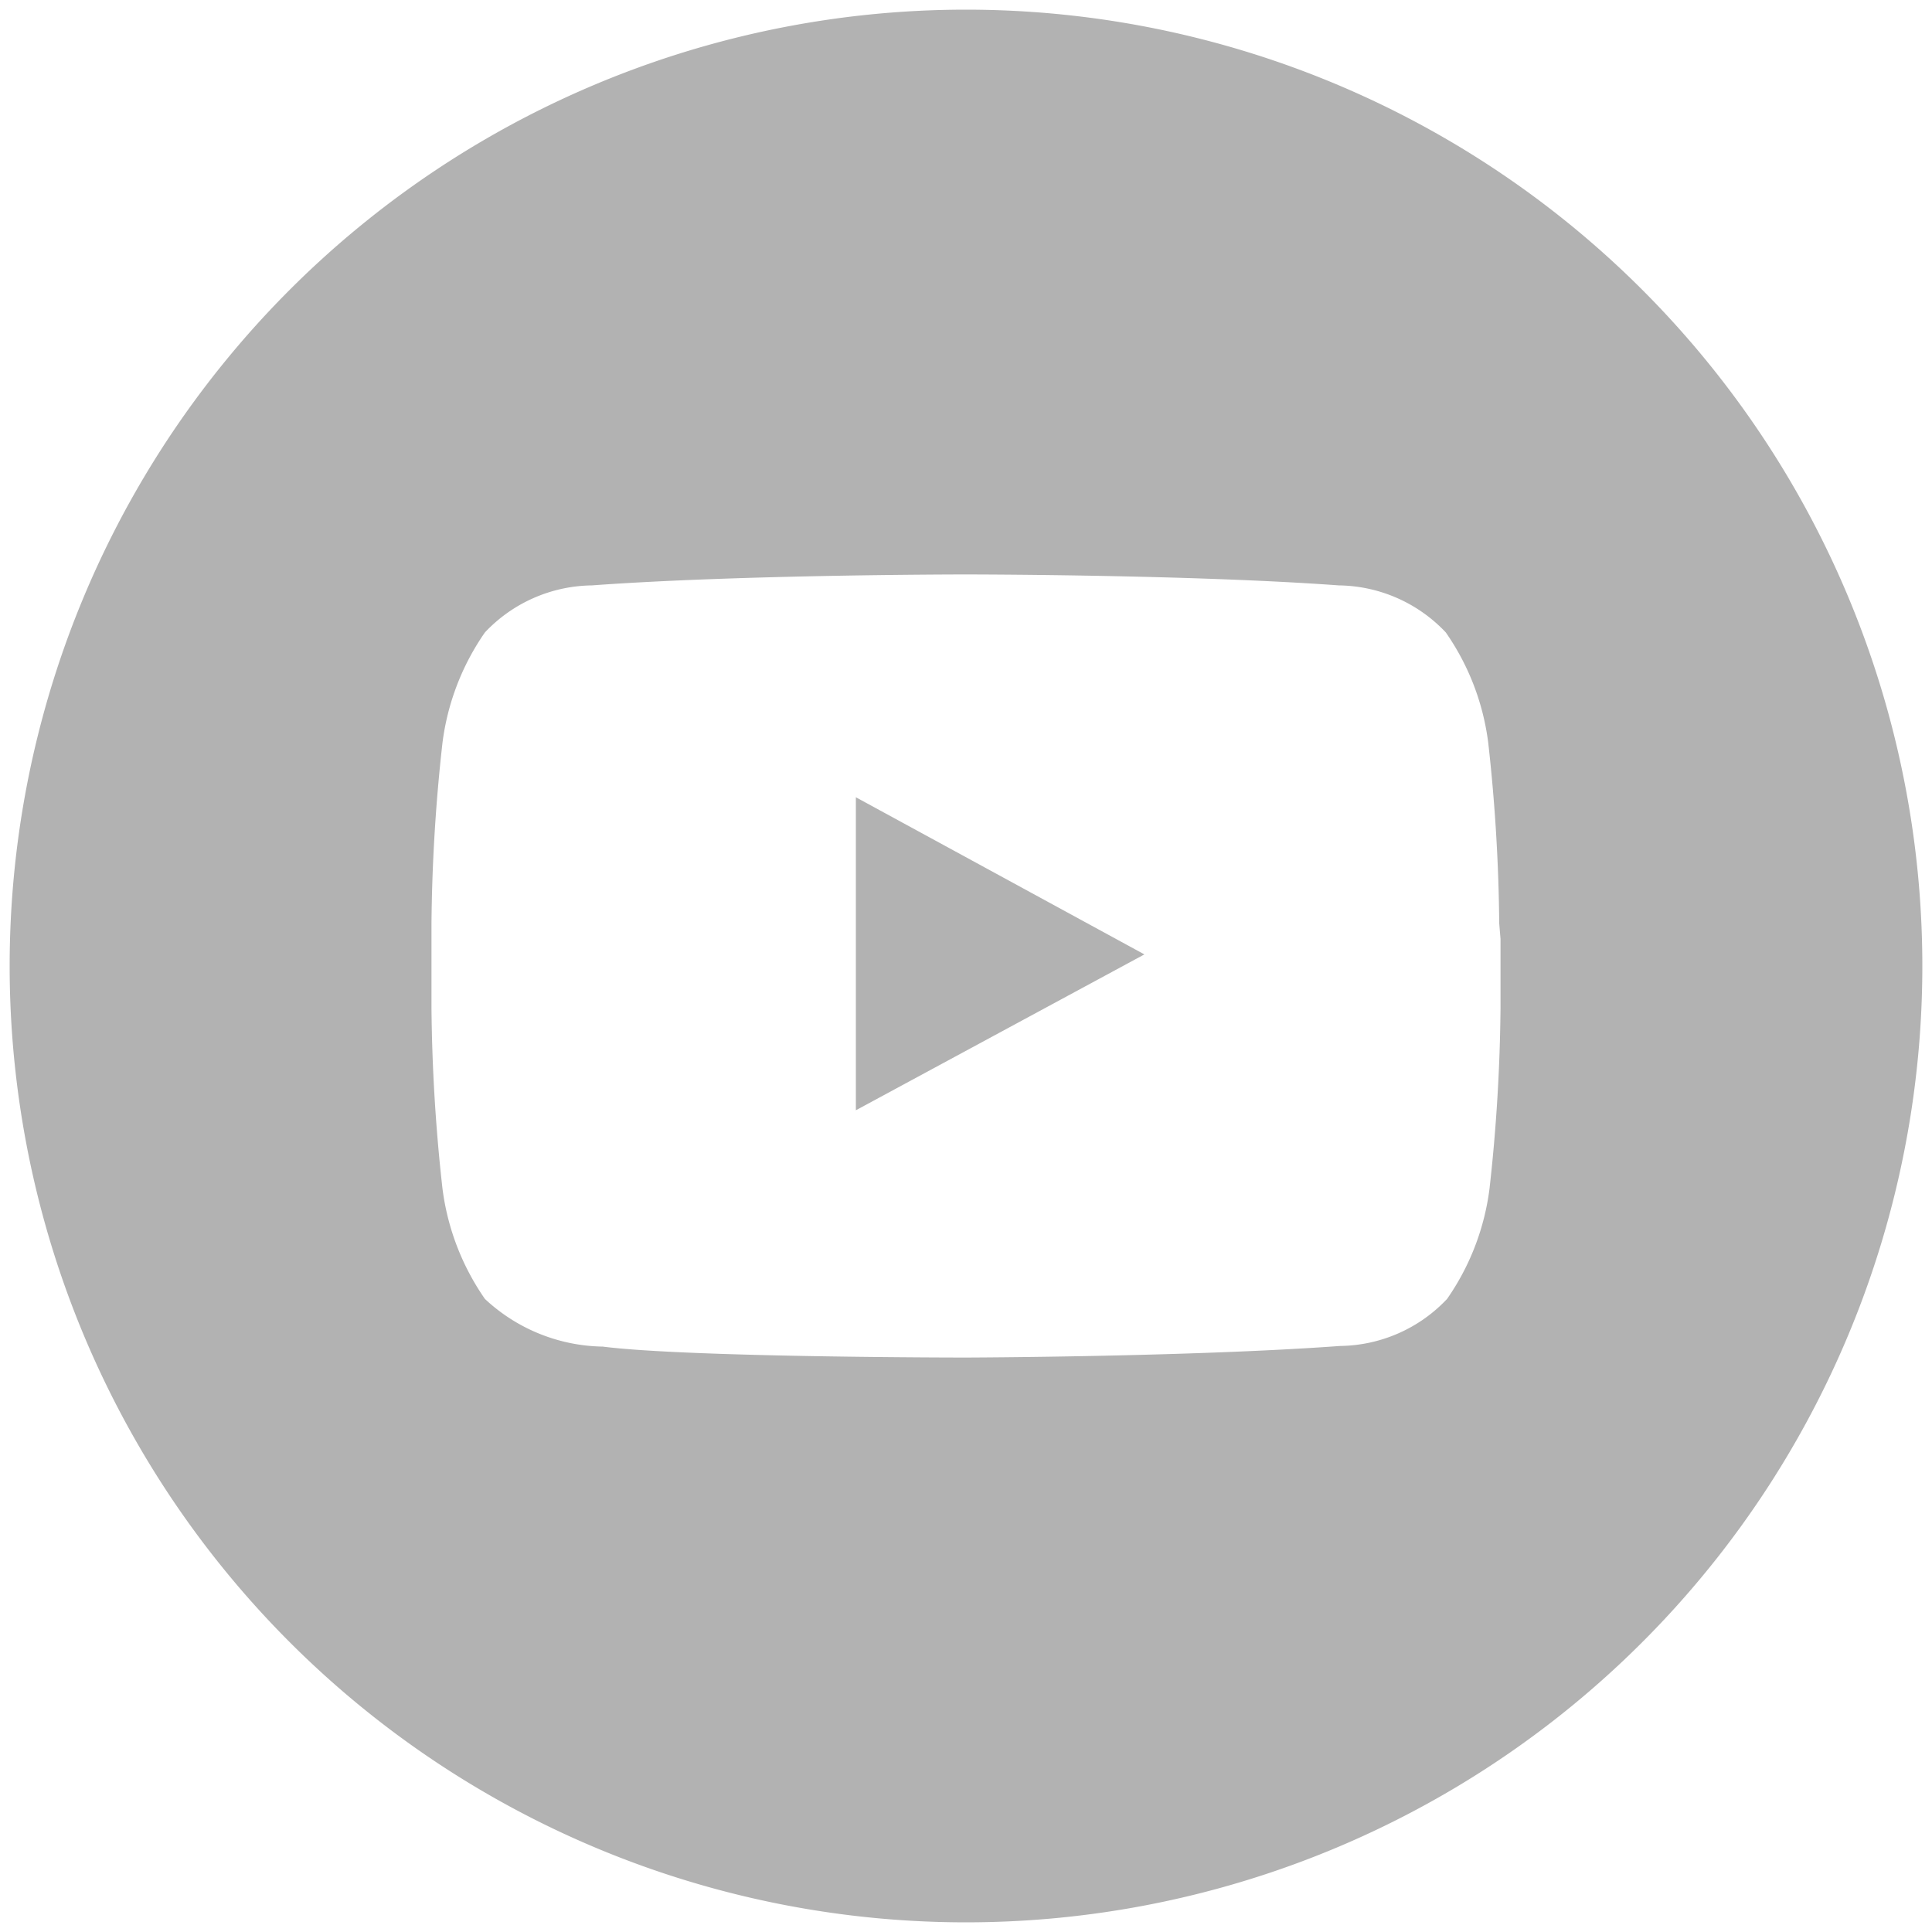 <svg id="Ebene_1" data-name="Ebene 1" xmlns="http://www.w3.org/2000/svg" viewBox="0 0 30 30"><defs><style>.cls-1{fill:#b2b2b2;}</style></defs><title>socials</title><polygon class="cls-1" points="13.29 12.38 13.29 13.52 13.29 17.24 17.77 14.82 15.31 13.48 13.29 12.38"/><path class="cls-1" d="M15,.15A14.85,14.85,0,1,0,29.85,15,14.85,14.85,0,0,0,15,.15Zm8.3,14.43v1.07a27.12,27.12,0,0,1-.17,2.8,3.84,3.84,0,0,1-.66,1.72,2.32,2.32,0,0,1-1.66.73c-2.32.17-5.81.18-5.81.18s-4.31,0-5.64-.17a2.74,2.74,0,0,1-1.83-.74,3.85,3.85,0,0,1-.66-1.72,27.19,27.19,0,0,1-.17-2.8V14.34a27.16,27.16,0,0,1,.17-2.8,3.85,3.85,0,0,1,.66-1.72,2.32,2.32,0,0,1,1.66-.73c2.32-.17,5.8-.17,5.8-.17h0s3.48,0,5.8.17a2.32,2.32,0,0,1,1.66.73,3.84,3.84,0,0,1,.66,1.72,27.12,27.12,0,0,1,.17,2.8Z"/></svg>